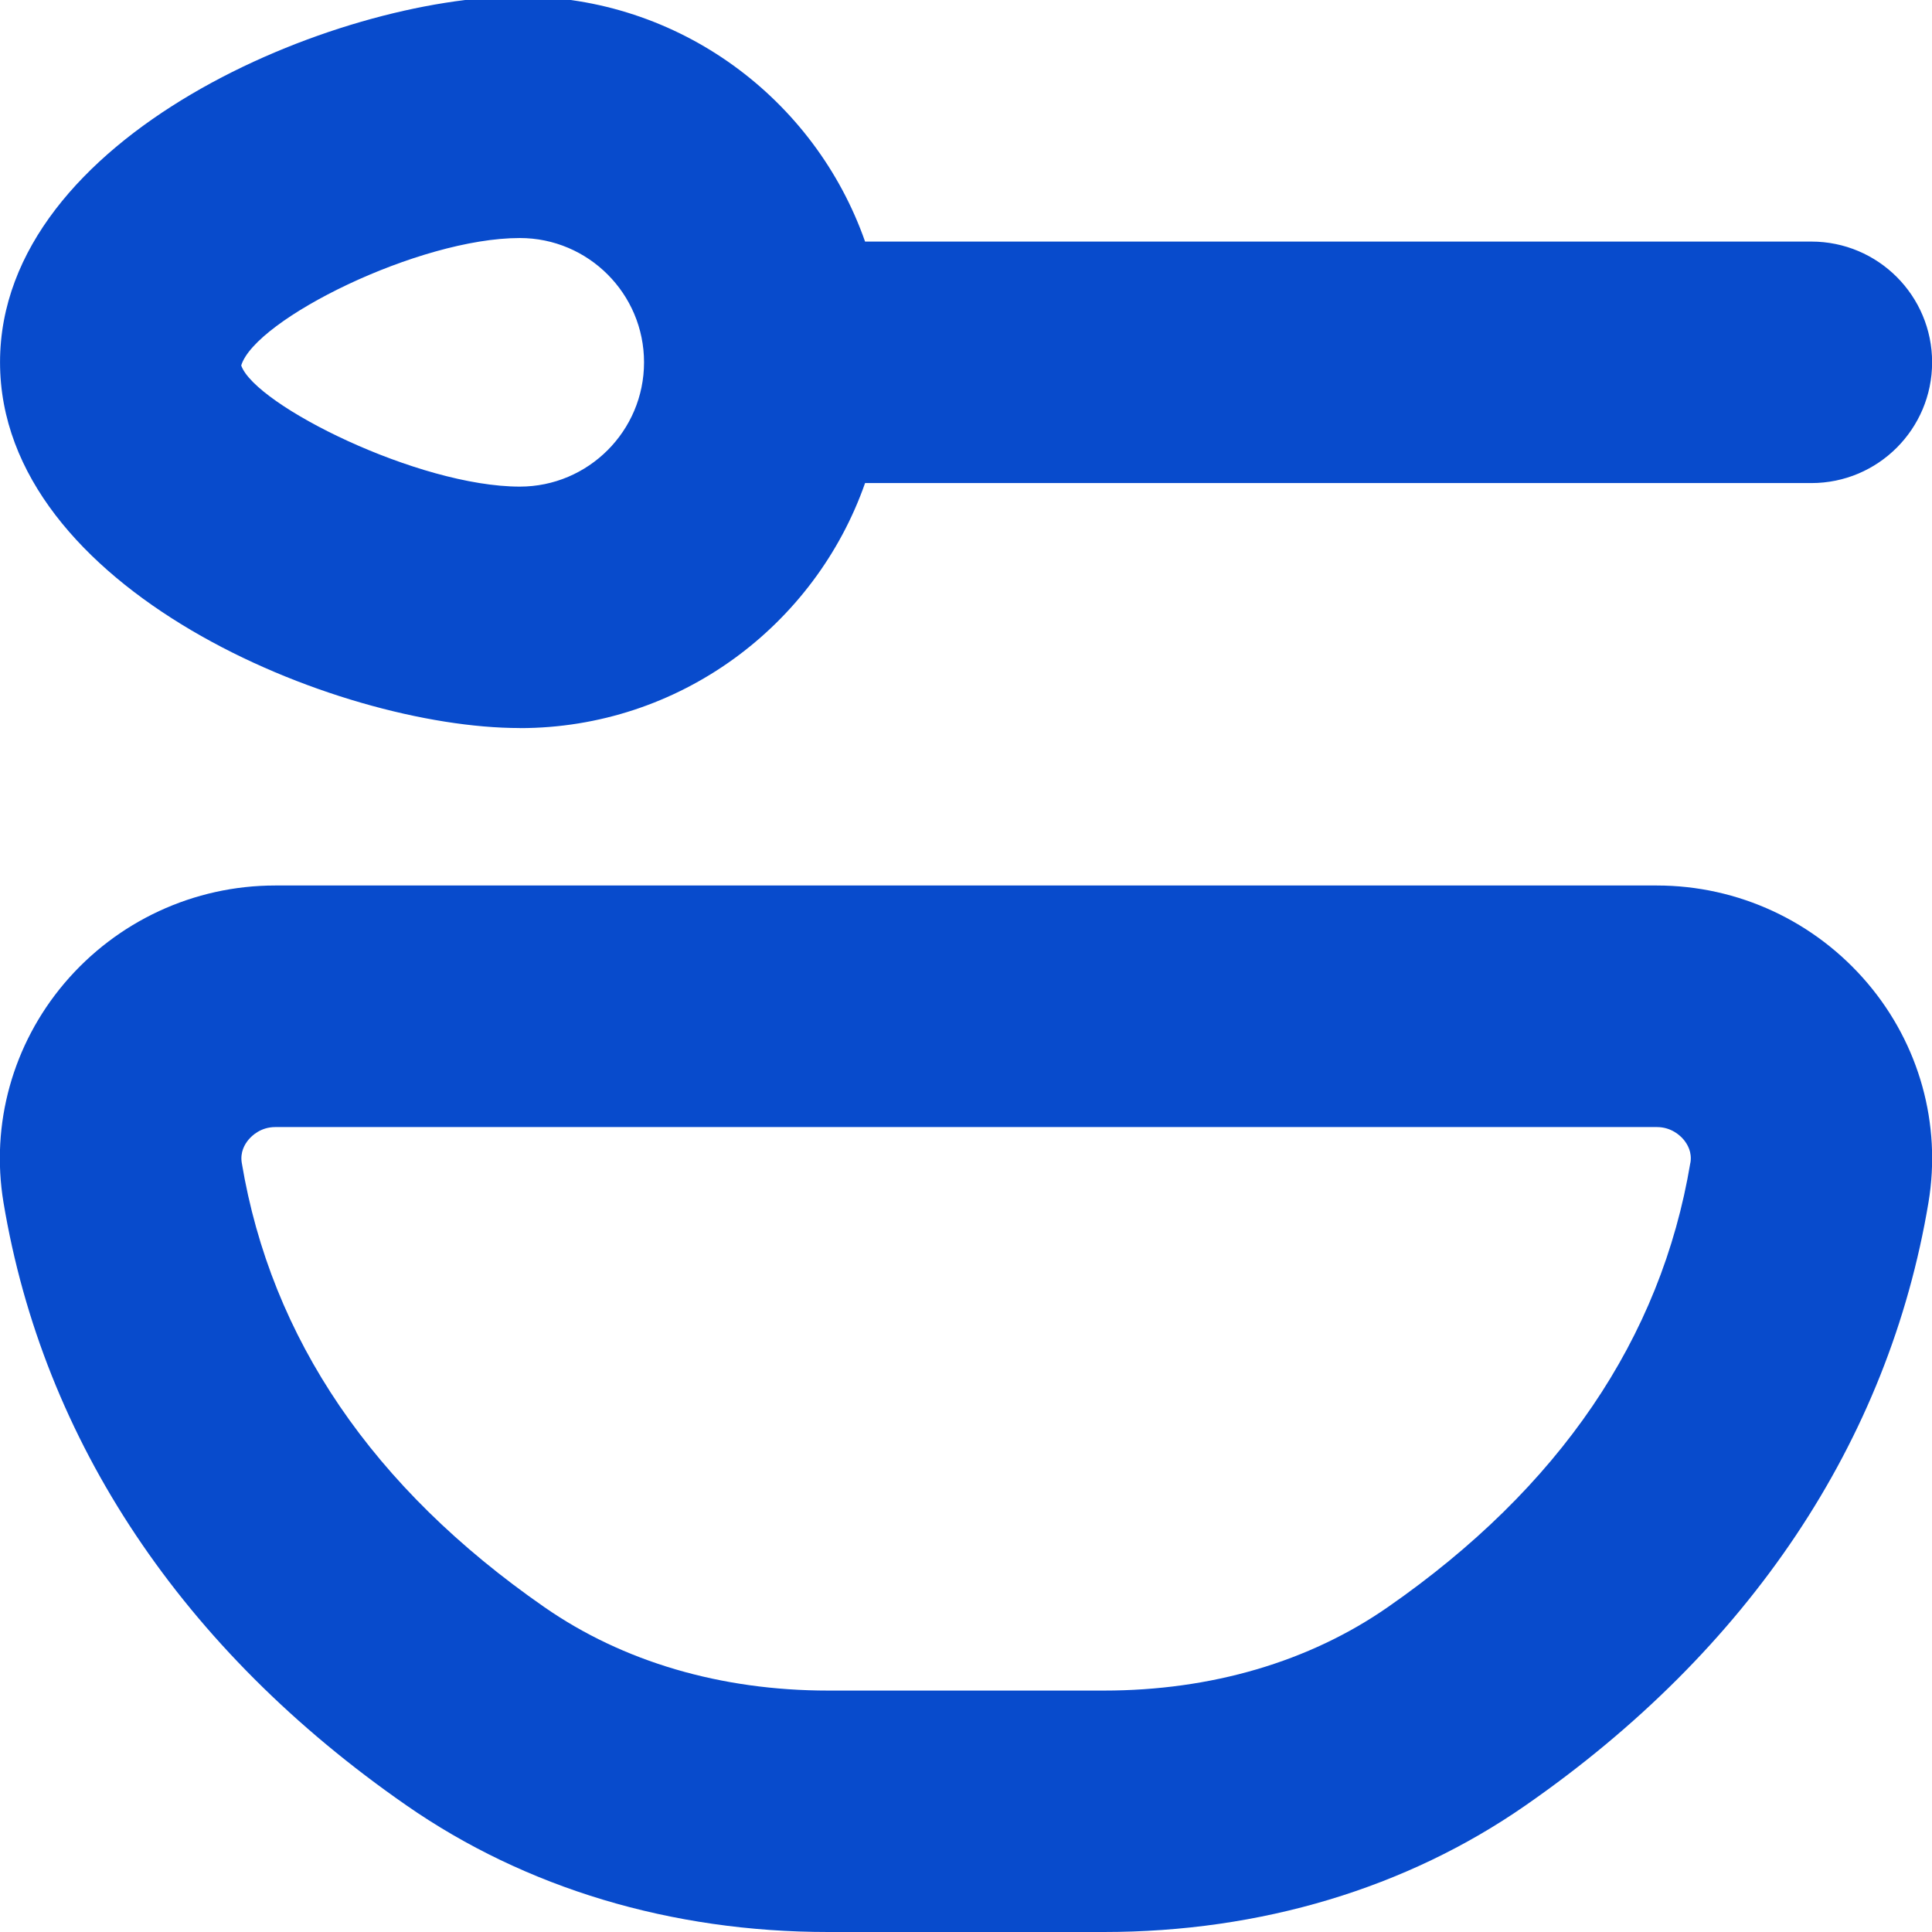 <svg width="54" height="54" viewBox="0 0 54 54" fill="none" xmlns="http://www.w3.org/2000/svg">
<g clip-path="url(#clip0_803_6079)">
<path d="M52.203 27.486C50.731 25.749 48.583 24.75 46.31 24.75H7.691C5.419 24.75 3.27 25.747 1.798 27.484C0.354 29.191 -0.265 31.421 0.097 33.606C1.209 40.288 5.104 46.116 11.356 50.458C14.689 52.776 18.766 54 23.144 54H30.855C35.233 54 39.31 52.776 42.64 50.461C48.895 46.116 52.788 40.288 53.902 33.606C54.266 31.421 53.647 29.191 52.203 27.486ZM47.246 32.499C46.427 37.413 43.583 41.589 38.791 44.919C36.595 46.447 33.852 47.252 30.857 47.252H23.146C20.152 47.252 17.409 46.447 15.211 44.917C10.42 41.589 7.576 37.411 6.757 32.499C6.71 32.206 6.836 31.984 6.951 31.849C7.039 31.745 7.288 31.502 7.693 31.502H46.312C46.717 31.502 46.967 31.745 47.055 31.849C47.17 31.986 47.296 32.206 47.248 32.499H47.246ZM14.529 20.351C18.984 20.351 22.782 17.487 24.179 13.502H50.628C52.493 13.502 54.003 11.99 54.003 10.127C54.003 8.264 52.493 6.752 50.628 6.752H24.179C22.78 2.765 18.984 -0.099 14.529 -0.099C9.406 -0.099 0.001 3.784 0.001 10.125C0.001 16.465 9.406 20.349 14.529 20.349V20.351ZM14.529 6.653C16.444 6.653 18.001 8.21 18.001 10.127C18.001 12.044 16.444 13.601 14.529 13.601C11.701 13.601 7.133 11.329 6.742 10.215C7.133 8.926 11.701 6.653 14.529 6.653Z" fill="#084BCC"/>
</g>
<defs>
<clipPath id="clip0_803_6079">
<rect width="54" height="54" fill="white"/>
</clipPath>
</defs>
</svg>
